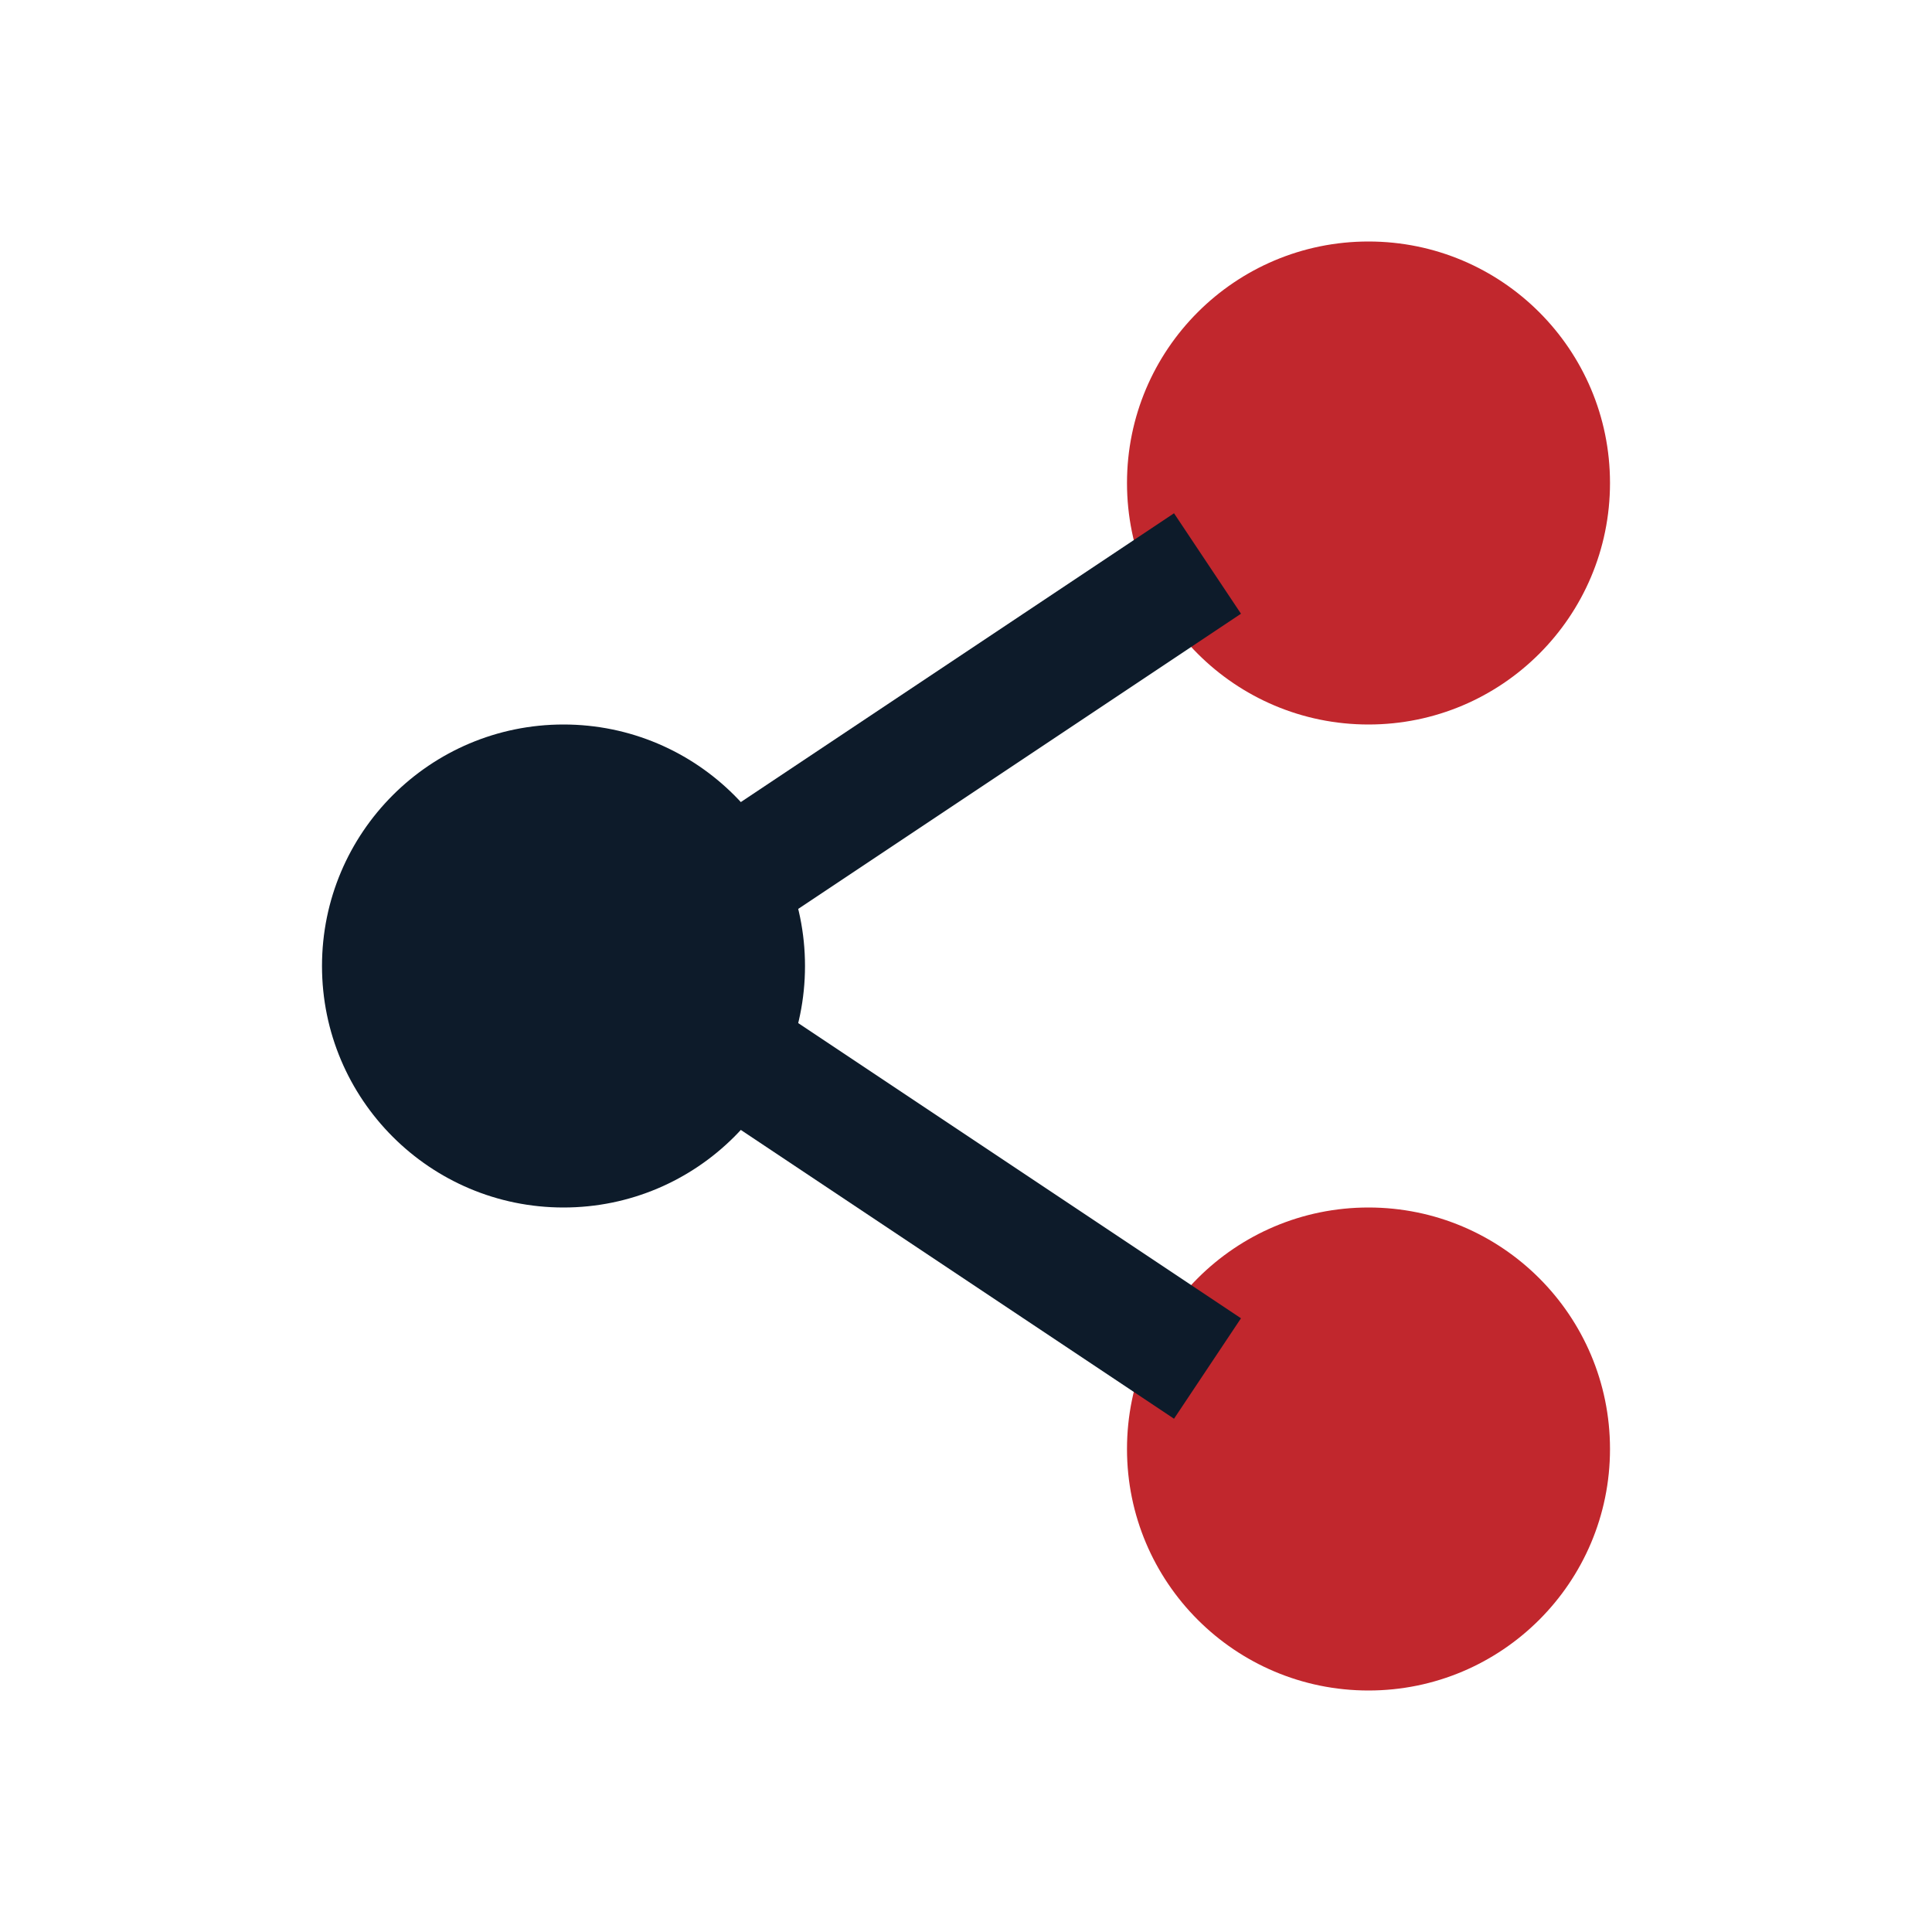 <svg xmlns="http://www.w3.org/2000/svg" width="48" height="48"><circle cx="14" cy="24" r="6" fill="#0D1B2A"/><circle cx="34" cy="12" r="6" fill="#C1272D"/><circle cx="34" cy="36" r="6" fill="#C1272D"/><path d="M18 22l12-8M18 26l12 8" stroke="#0D1B2A" stroke-width="3" fill="none"/></svg>